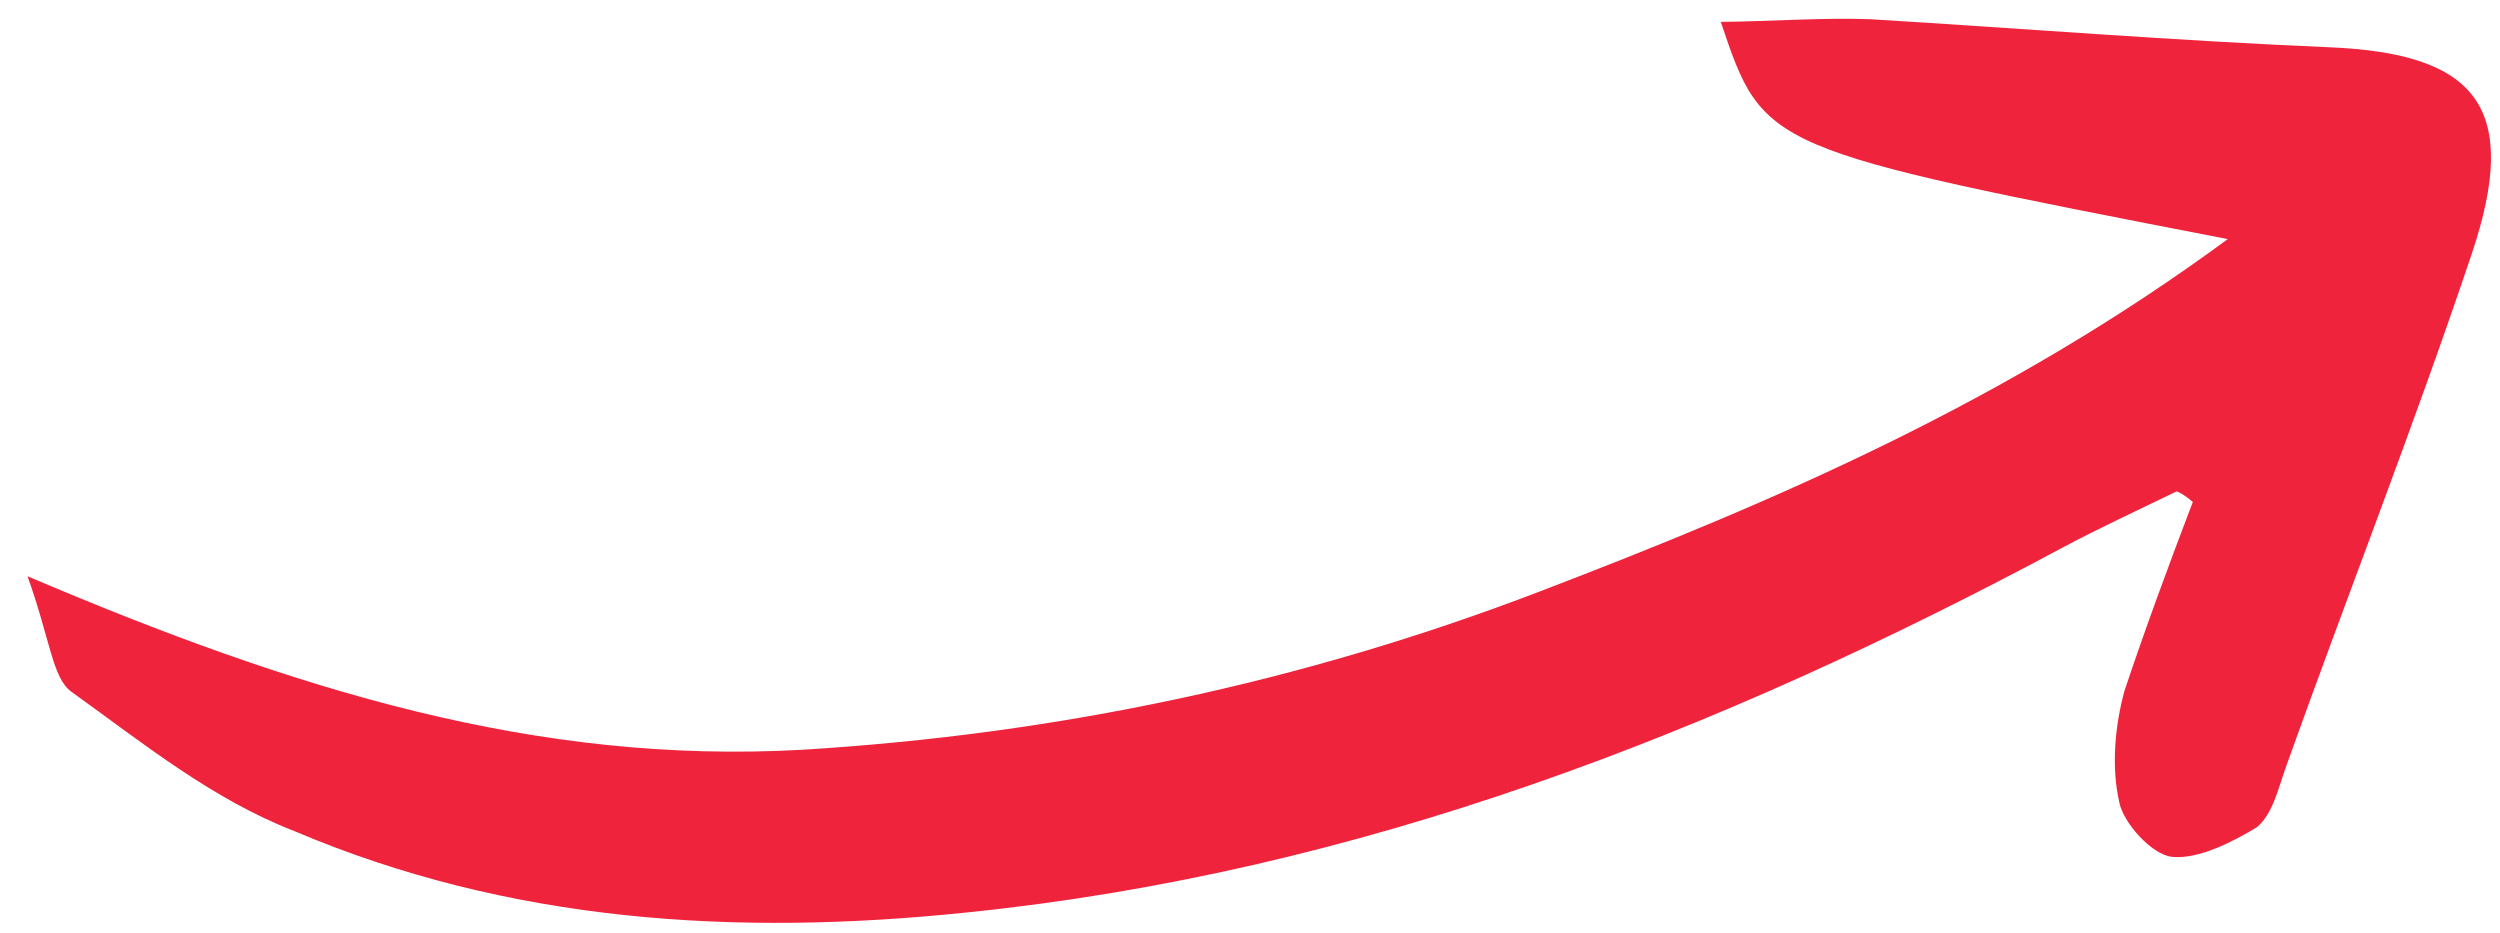 <svg width="75" height="28" viewBox="0 0 75 28" fill="none" xmlns="http://www.w3.org/2000/svg">
<path d="M0.826 17.288C1.511 19.2 1.573 20.347 2.145 20.755C4.271 22.283 6.379 23.985 8.826 24.931C15.297 27.681 22.09 28.093 28.994 27.375C40.764 26.176 51.519 21.978 61.882 16.425C62.992 15.833 64.094 15.328 65.291 14.745C65.377 14.754 65.542 14.858 65.785 15.058C65.075 16.918 64.355 18.866 63.731 20.735C63.454 21.761 63.333 22.978 63.576 24.055C63.689 24.681 64.557 25.645 65.164 25.706C65.945 25.783 66.96 25.27 67.706 24.817C68.182 24.426 68.347 23.652 68.59 22.974C70.409 17.888 72.403 12.819 74.145 7.637C75.635 3.221 74.307 1.597 69.858 1.417C65.234 1.221 60.628 0.85 56.1 0.576C54.703 0.525 53.203 0.639 51.624 0.657C52.909 4.472 52.909 4.472 66.832 7.173C60.215 12.046 53.26 15.041 46.157 17.758C39.053 20.475 31.716 22.028 24.048 22.494C16.12 22.935 8.894 20.724 0.826 17.288Z" fill="#EF233C"/>
</svg>
